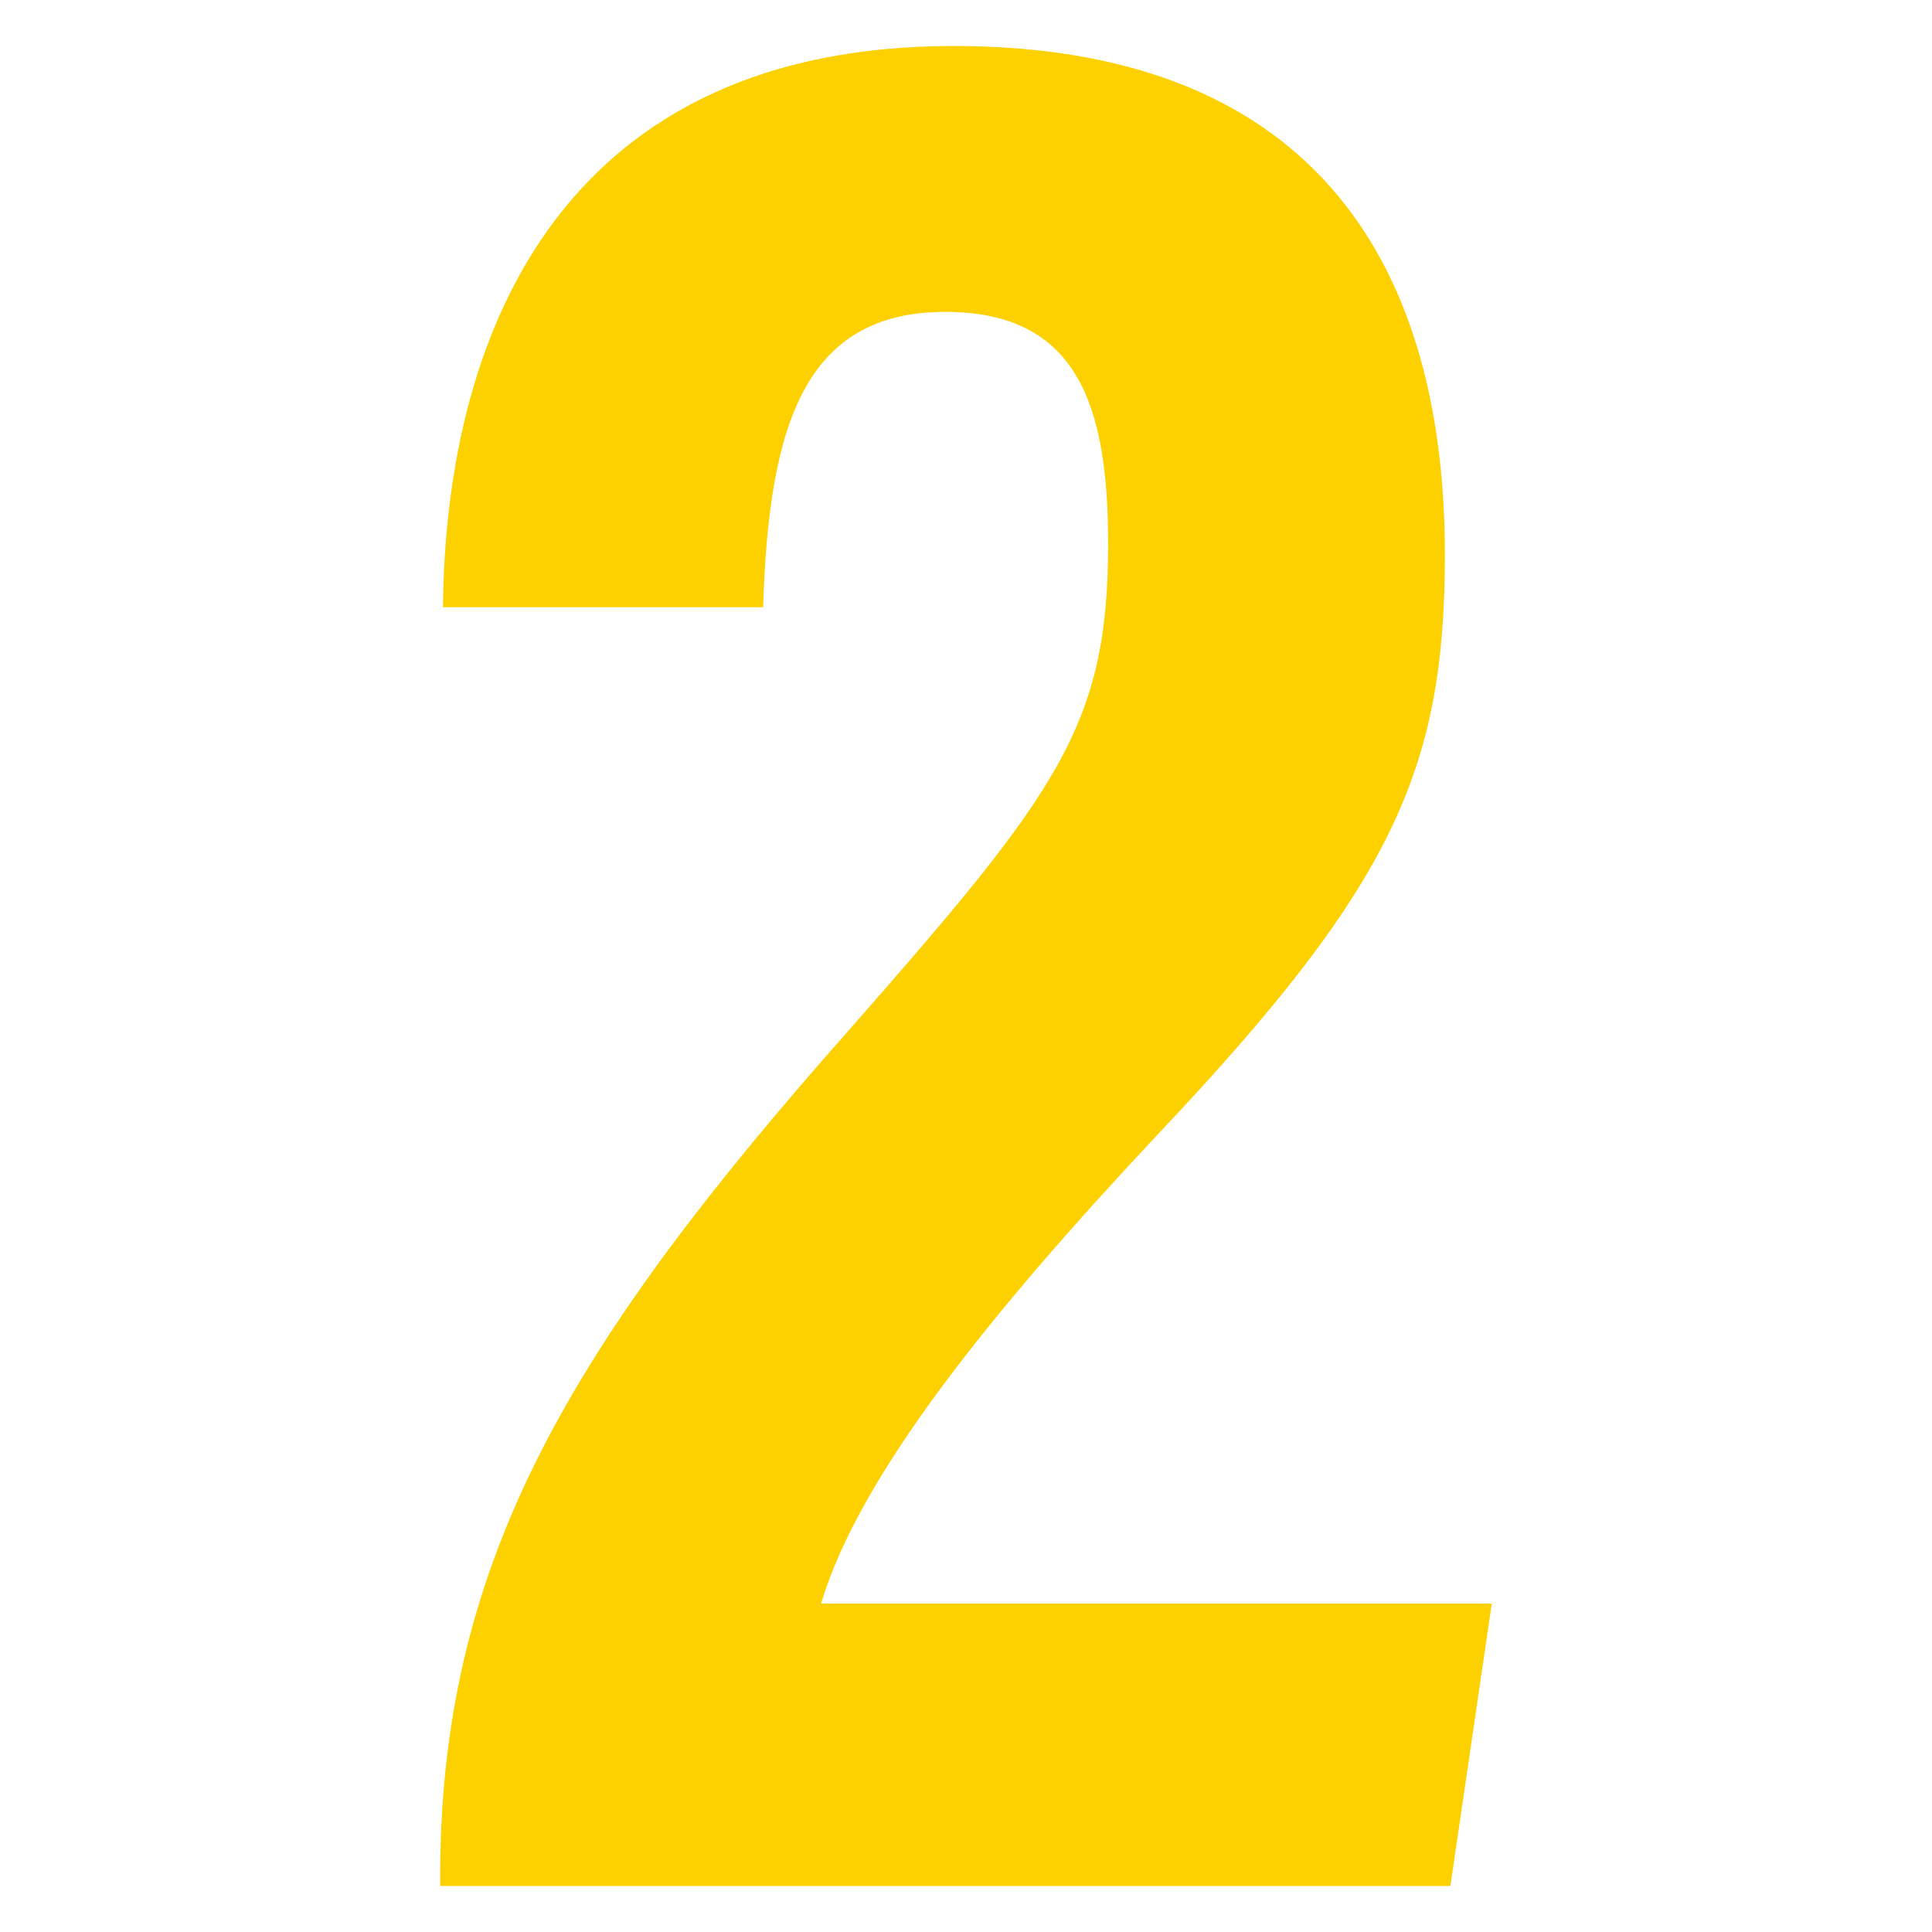 <svg id="レイヤー_1" data-name="レイヤー 1" xmlns="http://www.w3.org/2000/svg" viewBox="0 0 84 84"><defs><style>.cls-1{fill:#fdd000;}.cls-2{fill:none;}</style></defs><path class="cls-1" d="M19.14,82v-.84c.12-13.44,5.76-22.8,17.76-36.36C46,34.44,48.18,31.56,48.18,23.64c0-6-1.32-10.08-7.08-10.08-6.12,0-7.68,4.92-7.92,12.84H19.26C19.38,14,24.78,2,41.46,2,56.7,2,62.82,11,62.82,24.12c0,9.36-2.28,14.4-12.48,25.2-7.32,7.8-13,14.88-14.64,20.4H64.86L63.06,82Z"/><rect class="cls-2" width="84" height="84"/></svg>